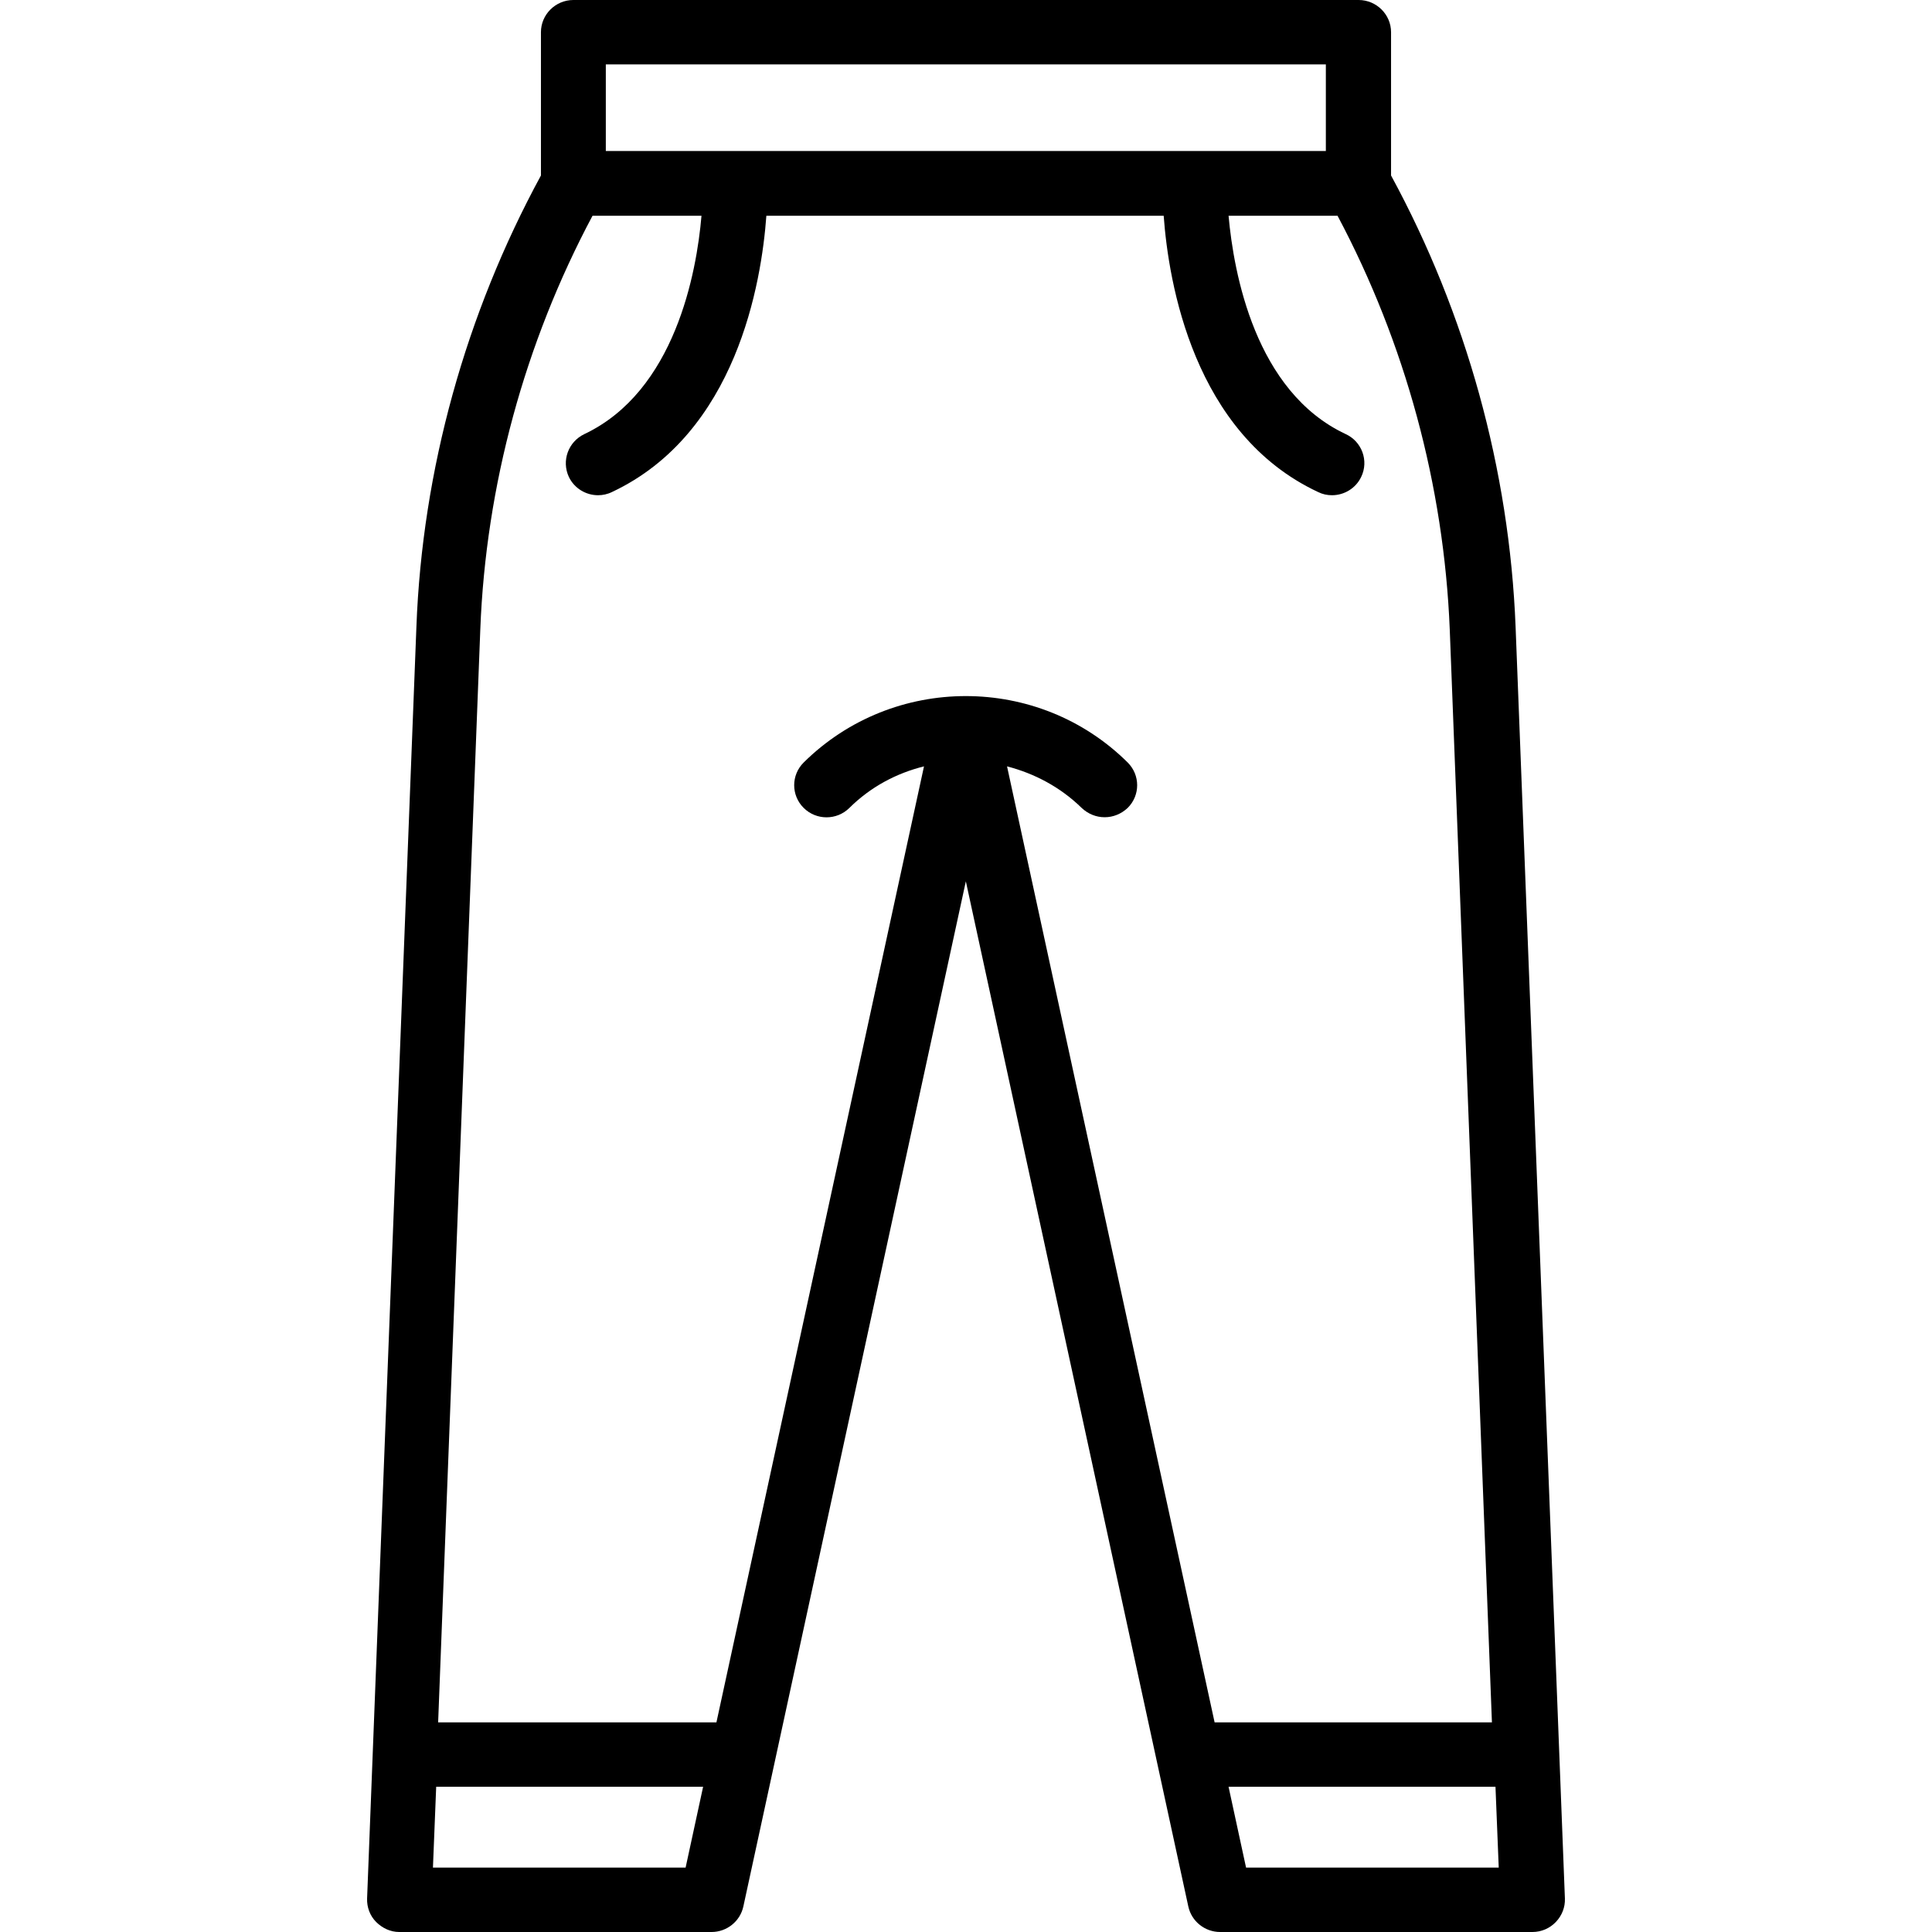 <svg xmlns="http://www.w3.org/2000/svg" xmlns:xlink="http://www.w3.org/1999/xlink" width="100px" height="100px" viewBox="0 0 100 100"><title>Pant-scaled-full</title><g id="Page-1" stroke="none" stroke-width="1" fill="none" fill-rule="evenodd"><g id="Group-4"><path d="M78.447,32.45 C78.128,24.317 75.895,16.25 72.001,9.083 L72.001,1.667 C72.001,0.75 71.245,0 70.322,0 L29.678,0 C28.755,0 27.999,0.75 27.999,1.667 L27.999,9.083 C24.105,16.25 21.855,24.317 21.553,32.45 L19.001,98.267 C18.984,98.717 19.152,99.167 19.471,99.483 C19.79,99.8 20.21,100 20.663,100 L36.83,100 C37.619,100 38.307,99.45 38.475,98.683 L49.992,45.617 L61.508,98.683 C61.676,99.45 62.364,100 63.153,100 L79.32,100 C79.773,100 80.21,99.817 80.529,99.483 C80.848,99.15 81.016,98.717 80.999,98.267 L78.447,32.45 Z M31.357,3.333 L68.626,3.333 L68.626,7.817 L31.357,7.817 L31.357,3.333 Z M35.487,96.667 L22.409,96.667 L22.577,92.483 L36.393,92.483 L35.487,96.667 Z M62.868,89.15 L52.124,39.667 C53.534,40.033 54.877,40.733 55.985,41.817 C56.321,42.133 56.74,42.3 57.177,42.3 C57.613,42.3 58.033,42.133 58.369,41.817 C59.023,41.167 59.023,40.117 58.369,39.467 C53.752,34.883 46.231,34.883 41.598,39.467 C40.943,40.117 40.943,41.167 41.598,41.817 C42.252,42.467 43.31,42.467 43.965,41.817 C45.073,40.717 46.416,40.017 47.826,39.667 L37.082,89.15 L22.678,89.15 L24.86,32.583 C25.146,25.133 27.16,17.75 30.669,11.167 L36.309,11.167 C36.058,14.117 34.933,20.25 30.249,22.467 C29.41,22.867 29.057,23.85 29.443,24.683 C29.729,25.283 30.333,25.633 30.954,25.633 C31.189,25.633 31.441,25.583 31.676,25.467 C38.123,22.433 39.415,14.633 39.667,11.167 L60.232,11.167 C60.484,14.633 61.777,22.45 68.223,25.467 C68.458,25.583 68.693,25.633 68.945,25.633 C69.566,25.633 70.171,25.283 70.456,24.683 C70.859,23.85 70.49,22.85 69.65,22.467 C64.966,20.267 63.858,14.133 63.59,11.167 L69.231,11.167 C72.739,17.767 74.737,25.133 75.039,32.583 L77.222,89.15 L62.868,89.15 Z M64.496,96.667 L63.59,92.483 L77.406,92.483 L77.574,96.667 L64.496,96.667 Z" id="Shape" fill="#000000" fill-rule="nonzero"></path><rect id="Rectangle-Copy-13" x="0" y="0" width="100" height="100"></rect></g></g></svg>